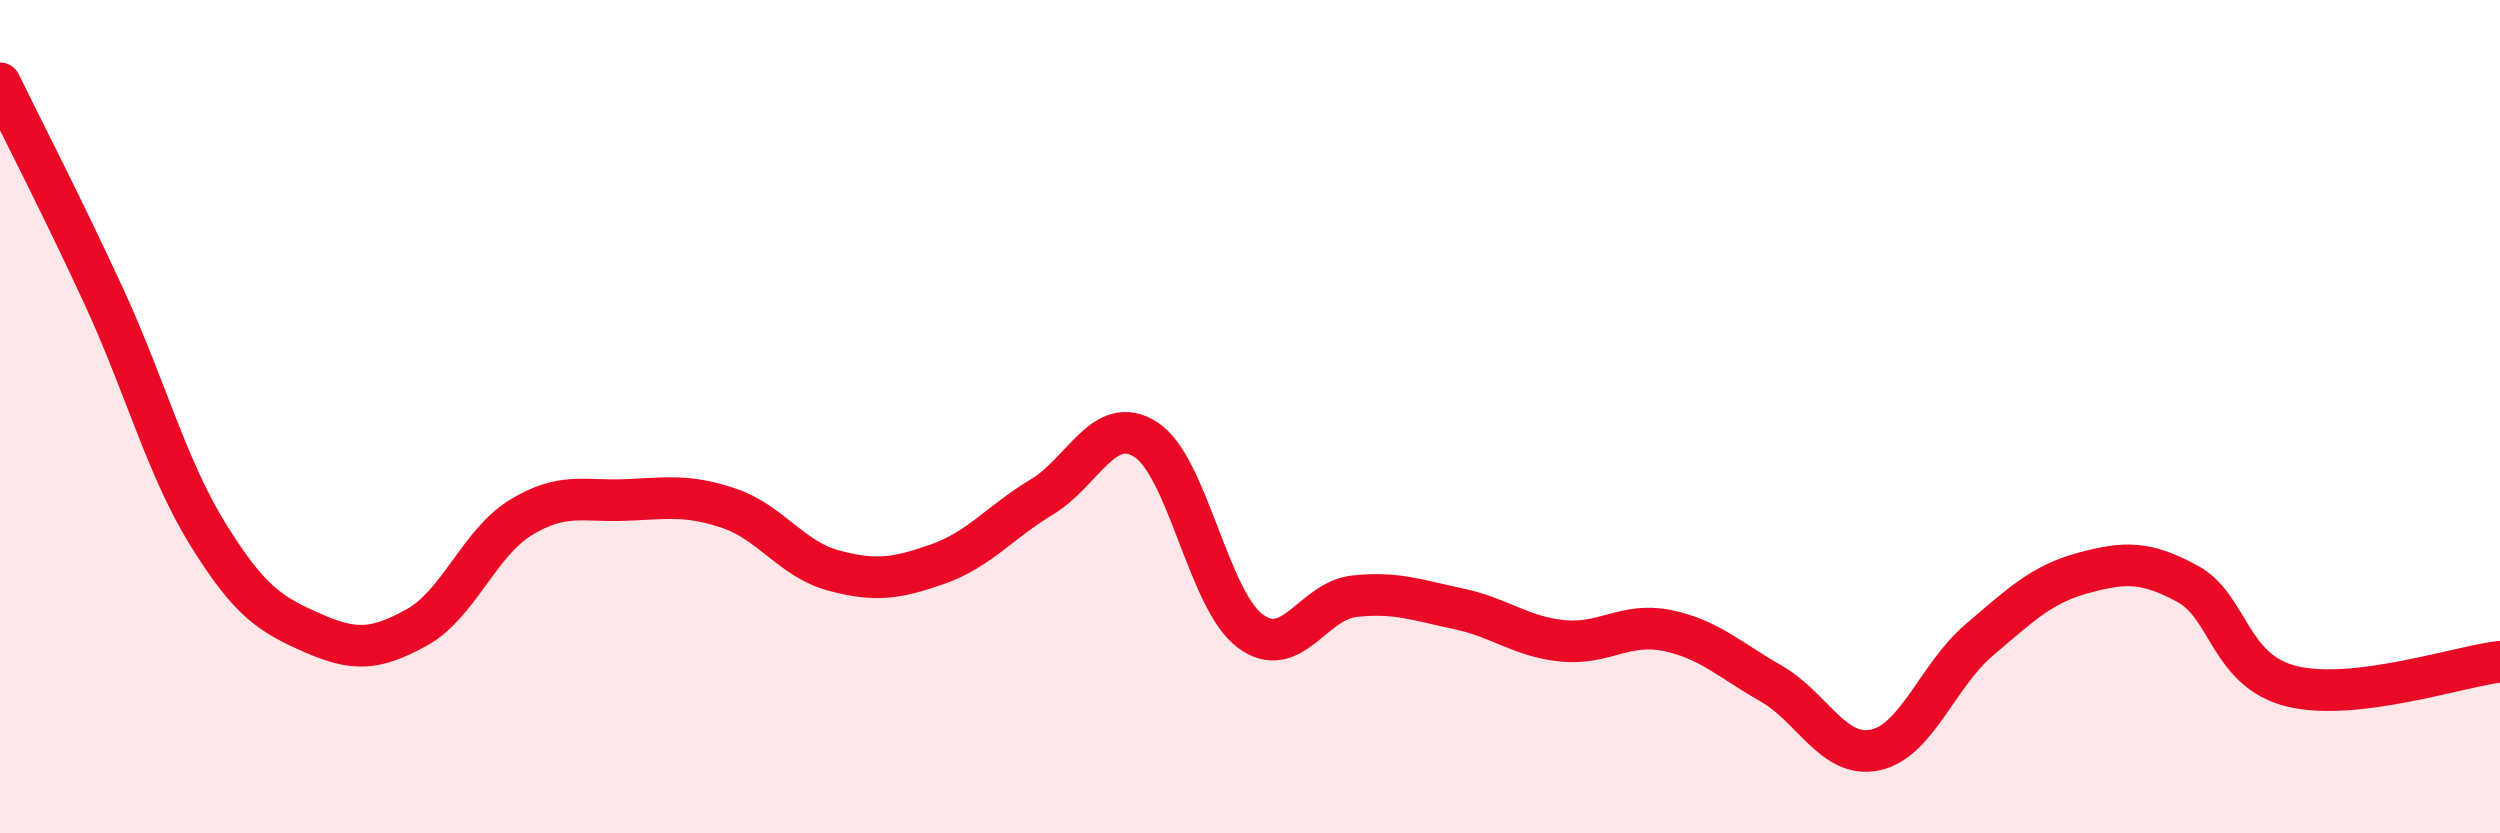 
    <svg width="60" height="20" viewBox="0 0 60 20" xmlns="http://www.w3.org/2000/svg">
      <path
        d="M 0,2 C 0.5,3.03 1.5,4.96 2.5,7.13 C 3.5,9.3 4,11.23 5,12.84 C 6,14.45 6.5,14.75 7.5,15.19 C 8.5,15.63 9,15.61 10,15.06 C 11,14.51 11.5,13.03 12.5,12.42 C 13.5,11.81 14,12.04 15,12 C 16,11.96 16.5,11.86 17.5,12.2 C 18.5,12.54 19,13.42 20,13.69 C 21,13.96 21.5,13.89 22.5,13.54 C 23.5,13.19 24,12.53 25,11.93 C 26,11.33 26.5,9.91 27.5,10.55 C 28.5,11.19 29,14.39 30,15.14 C 31,15.89 31.5,14.42 32.5,14.31 C 33.5,14.2 34,14.4 35,14.61 C 36,14.82 36.5,15.28 37.5,15.38 C 38.5,15.48 39,14.93 40,15.13 C 41,15.33 41.5,15.83 42.5,16.4 C 43.5,16.97 44,18.21 45,18 C 46,17.79 46.5,16.21 47.5,15.36 C 48.5,14.51 49,14.02 50,13.75 C 51,13.48 51.5,13.47 52.5,14.01 C 53.5,14.55 53.5,16.1 55,16.47 C 56.5,16.84 59,16 60,15.88L60 20L0 20Z"
        fill="#EB0A25"
        opacity="0.1"
        stroke-linecap="round"
        stroke-linejoin="round"
      />
      <path
        d="M 0,2 C 0.5,3.03 1.5,4.96 2.5,7.13 C 3.5,9.3 4,11.23 5,12.84 C 6,14.45 6.5,14.75 7.5,15.19 C 8.5,15.63 9,15.61 10,15.06 C 11,14.51 11.5,13.03 12.5,12.42 C 13.5,11.81 14,12.04 15,12 C 16,11.96 16.5,11.86 17.5,12.2 C 18.5,12.54 19,13.42 20,13.69 C 21,13.96 21.5,13.89 22.5,13.54 C 23.5,13.19 24,12.53 25,11.93 C 26,11.33 26.5,9.91 27.5,10.55 C 28.5,11.19 29,14.39 30,15.14 C 31,15.89 31.5,14.42 32.5,14.31 C 33.5,14.2 34,14.4 35,14.61 C 36,14.82 36.5,15.28 37.5,15.38 C 38.5,15.48 39,14.93 40,15.13 C 41,15.33 41.5,15.83 42.5,16.4 C 43.5,16.97 44,18.21 45,18 C 46,17.79 46.5,16.21 47.5,15.36 C 48.5,14.51 49,14.02 50,13.75 C 51,13.48 51.5,13.47 52.5,14.01 C 53.5,14.55 53.5,16.1 55,16.47 C 56.5,16.84 59,16 60,15.88"
        stroke="#EB0A25"
        stroke-width="1"
        fill="none"
        stroke-linecap="round"
        stroke-linejoin="round"
      />
    </svg>
  